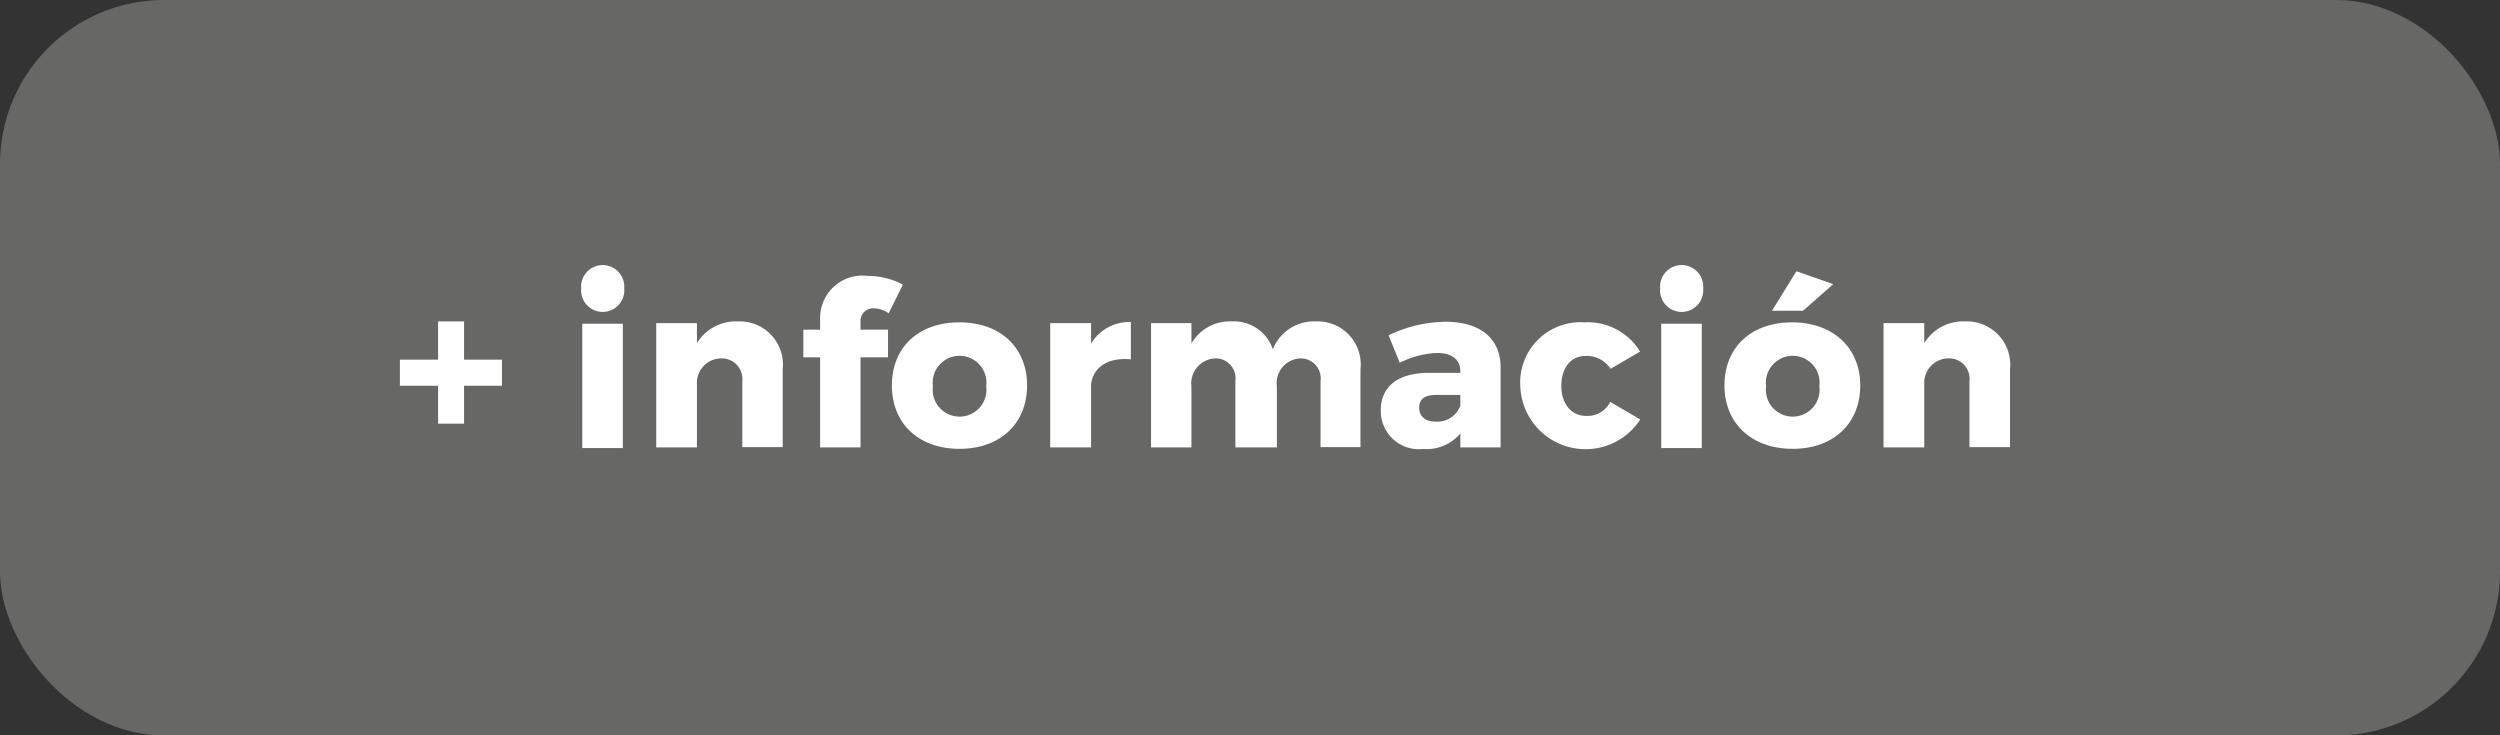 <svg xmlns="http://www.w3.org/2000/svg" viewBox="0 0 160.92 47.34"><rect x="0" y="0" width="160.92" height="47.34" fill="#333333" stroke="none"/><defs><style>.cls-1{fill:#676866;}.cls-2{fill:#fff;}</style></defs><title>ico_Recurso 13</title><g id="Capa_2" data-name="Capa 2"><g id="xl_1366x768" data-name="xl @ 1366x768"><g id="Bootstrap_4_Grid" data-name="Bootstrap 4 Grid"><rect class="cls-1" width="160.92" height="47.34" rx="10.56"/><path class="cls-2" d="M32.31,24.83H29.87v2.44H28.2V24.83H25.74V23.15H28.2V20.69h1.67v2.46h2.44Z"/><path class="cls-2" d="M40.18,18.57a1.39,1.39,0,1,1-2.77,0,1.39,1.39,0,1,1,2.77,0Zm-.09,2.27v8H37.48v-8Z"/><path class="cls-2" d="M50.38,23.78v5h-2.6V24.53a1.32,1.32,0,0,0-1.36-1.46,1.57,1.57,0,0,0-1.56,1.52V28.8H42.24v-8h2.62v1.29a2.93,2.93,0,0,1,2.64-1.4A2.78,2.78,0,0,1,50.38,23.78Z"/><path class="cls-2" d="M55.39,20.7v.52h1.77V23H55.39V28.8h-2.6V23H51.71V21.22h1.08v-.74a2.72,2.72,0,0,1,3.06-2.72,4.83,4.83,0,0,1,2.27.56l-.92,1.85a1.68,1.68,0,0,0-.91-.32A.81.81,0,0,0,55.39,20.7Z"/><path class="cls-2" d="M66.11,24.81c0,2.46-1.73,4.08-4.35,4.08s-4.35-1.62-4.35-4.08,1.72-4.06,4.35-4.06S66.11,22.37,66.11,24.81Zm-6.06.05a1.73,1.73,0,1,0,3.43,0,1.73,1.73,0,1,0-3.43,0Z"/><path class="cls-2" d="M72.79,20.73v2.4c-1.46-.14-2.43.5-2.56,1.61V28.8H67.6v-8h2.63v1.32A2.86,2.86,0,0,1,72.79,20.73Z"/><path class="cls-2" d="M87.57,23.78v5H85V24.53a1.28,1.28,0,0,0-1.31-1.46,1.59,1.59,0,0,0-1.5,1.8V28.8H79.52V24.53a1.28,1.28,0,0,0-1.31-1.46,1.61,1.61,0,0,0-1.52,1.8V28.8h-2.6v-8h2.6v1.31a2.84,2.84,0,0,1,2.59-1.42,2.64,2.64,0,0,1,2.65,1.79,2.85,2.85,0,0,1,2.79-1.79A2.77,2.77,0,0,1,87.57,23.78Z"/><path class="cls-2" d="M96.59,23.62V28.8H94v-.9a2.84,2.84,0,0,1-2.4,1,2.45,2.45,0,0,1-2.72-2.49c0-1.51,1.07-2.38,3-2.41H94v-.09c0-.75-.51-1.19-1.51-1.19a5.87,5.87,0,0,0-2.39.63l-.72-1.77a8.76,8.76,0,0,1,3.71-.87C95.29,20.73,96.58,21.79,96.59,23.62ZM94,26.11v-.69H92.45c-.73,0-1.1.26-1.1.82s.4.9,1.07.9A1.57,1.57,0,0,0,94,26.11Z"/><path class="cls-2" d="M102.09,22.91c-1,0-1.59.78-1.59,1.93s.64,1.93,1.59,1.93a1.64,1.64,0,0,0,1.56-.9L105.58,27a4.2,4.2,0,0,1-7.72-2.12A3.88,3.88,0,0,1,102,20.75a3.94,3.94,0,0,1,3.57,1.88l-1.9,1.11A1.83,1.83,0,0,0,102.09,22.91Z"/><path class="cls-2" d="M109.63,18.57a1.39,1.39,0,1,1-2.77,0,1.39,1.39,0,1,1,2.77,0Zm-.09,2.27v8h-2.61v-8Z"/><path class="cls-2" d="M119.74,24.81c0,2.46-1.73,4.08-4.35,4.08S111,27.27,111,24.81s1.73-4.06,4.35-4.06S119.74,22.37,119.74,24.81Zm-6.06.05a1.73,1.73,0,1,0,3.43,0,1.73,1.73,0,1,0-3.43,0ZM118,18.29,116.06,20h-2l1.57-2.54Z"/><path class="cls-2" d="M129.38,23.78v5h-2.61V24.53a1.31,1.31,0,0,0-1.35-1.46,1.56,1.56,0,0,0-1.56,1.52V28.8h-2.62v-8h2.62v1.29a2.93,2.93,0,0,1,2.63-1.4A2.79,2.79,0,0,1,129.38,23.78Z"/></g></g></g></svg>